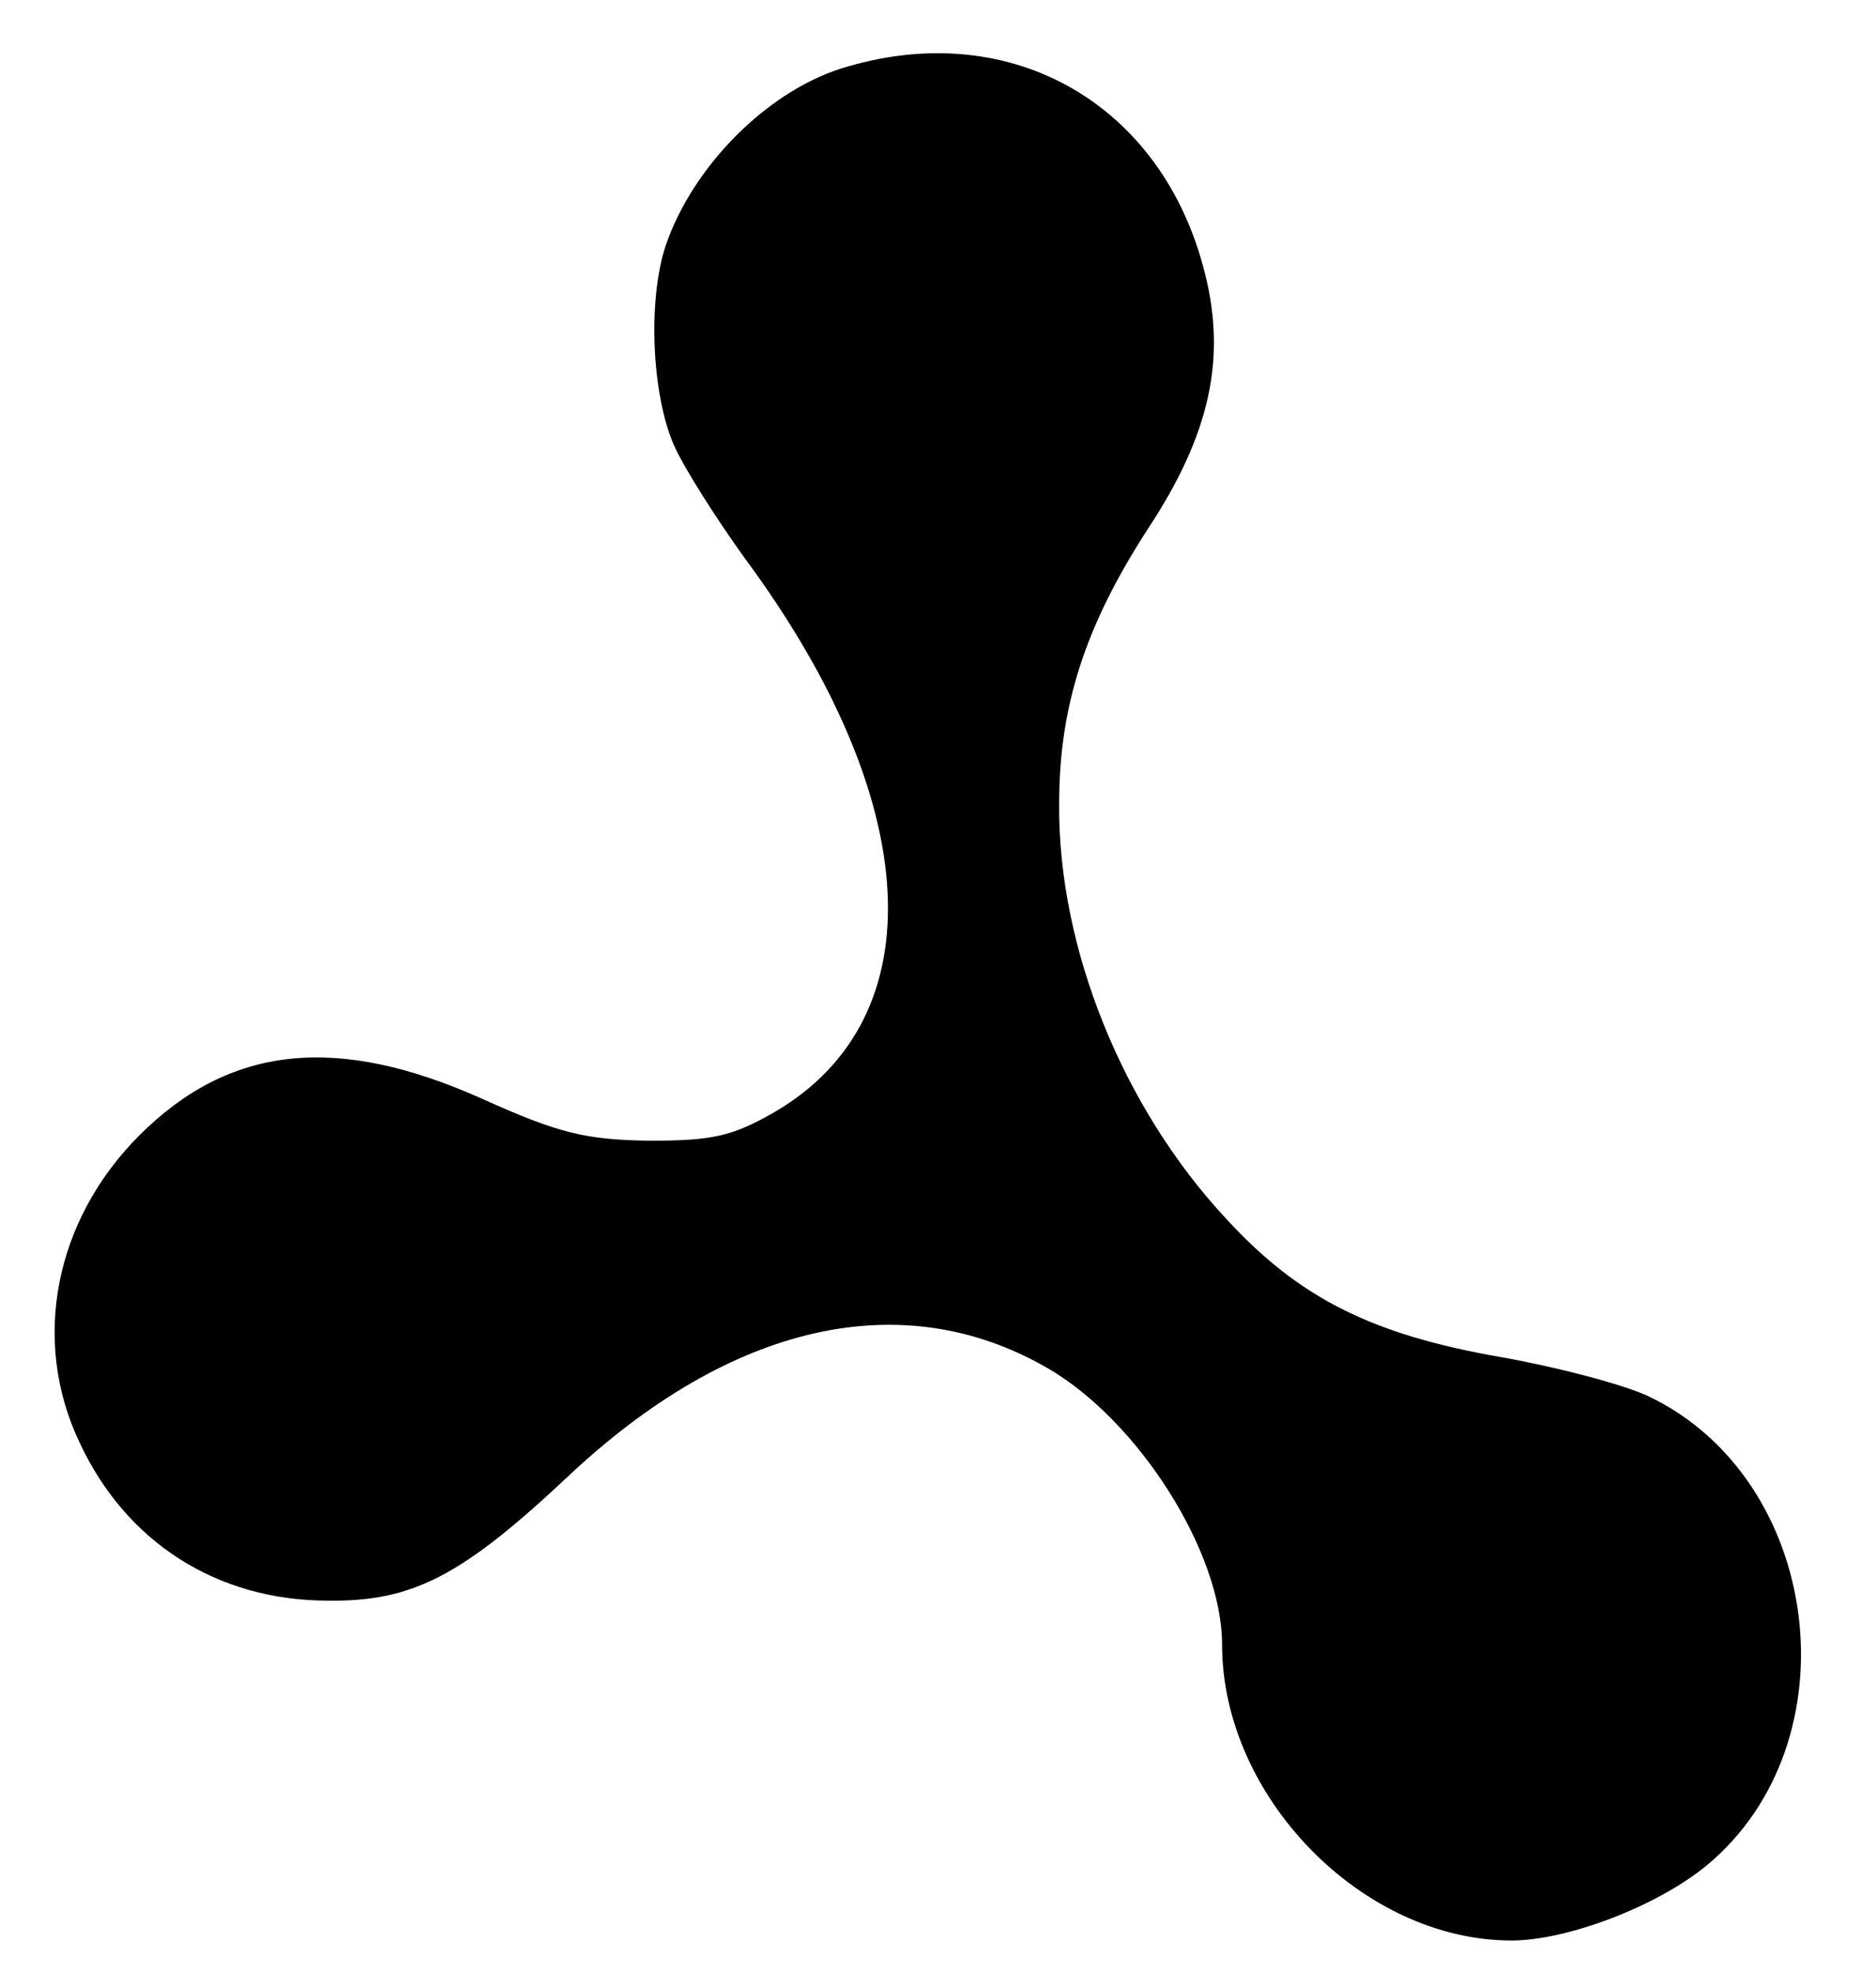 <?xml version="1.0" standalone="no"?>
<!DOCTYPE svg PUBLIC "-//W3C//DTD SVG 20010904//EN"
 "http://www.w3.org/TR/2001/REC-SVG-20010904/DTD/svg10.dtd">
<svg version="1.0" xmlns="http://www.w3.org/2000/svg"
 width="175pt" height="184pt" viewBox="0 0 175 184"
 preserveAspectRatio="xMidYMid meet">

<g transform="translate(0,184) scale(0.1,-0.1)"
fill="#000000" stroke="none">
<path d="M791 1778 c-72 -20 -144 -91 -170 -167 -17 -51 -13 -140 8 -187 10
-22 40 -69 66 -105 167 -226 178 -428 28 -516 -40 -23 -58 -27 -118 -27 -59 1
-84 7 -155 39 -136 61 -236 50 -320 -34 -79 -79 -101 -191 -56 -286 43 -93
128 -148 232 -148 79 -1 125 23 224 116 152 143 312 179 447 101 85 -49 163
-172 163 -258 0 -142 131 -276 270 -276 52 0 136 32 182 70 139 115 108 361
-55 438 -24 11 -85 27 -136 36 -121 21 -189 55 -257 129 -97 104 -157 253
-156 387 0 91 24 166 83 257 58 88 73 159 53 238 -39 157 -179 238 -333 193z"/>
</g>
</svg>
